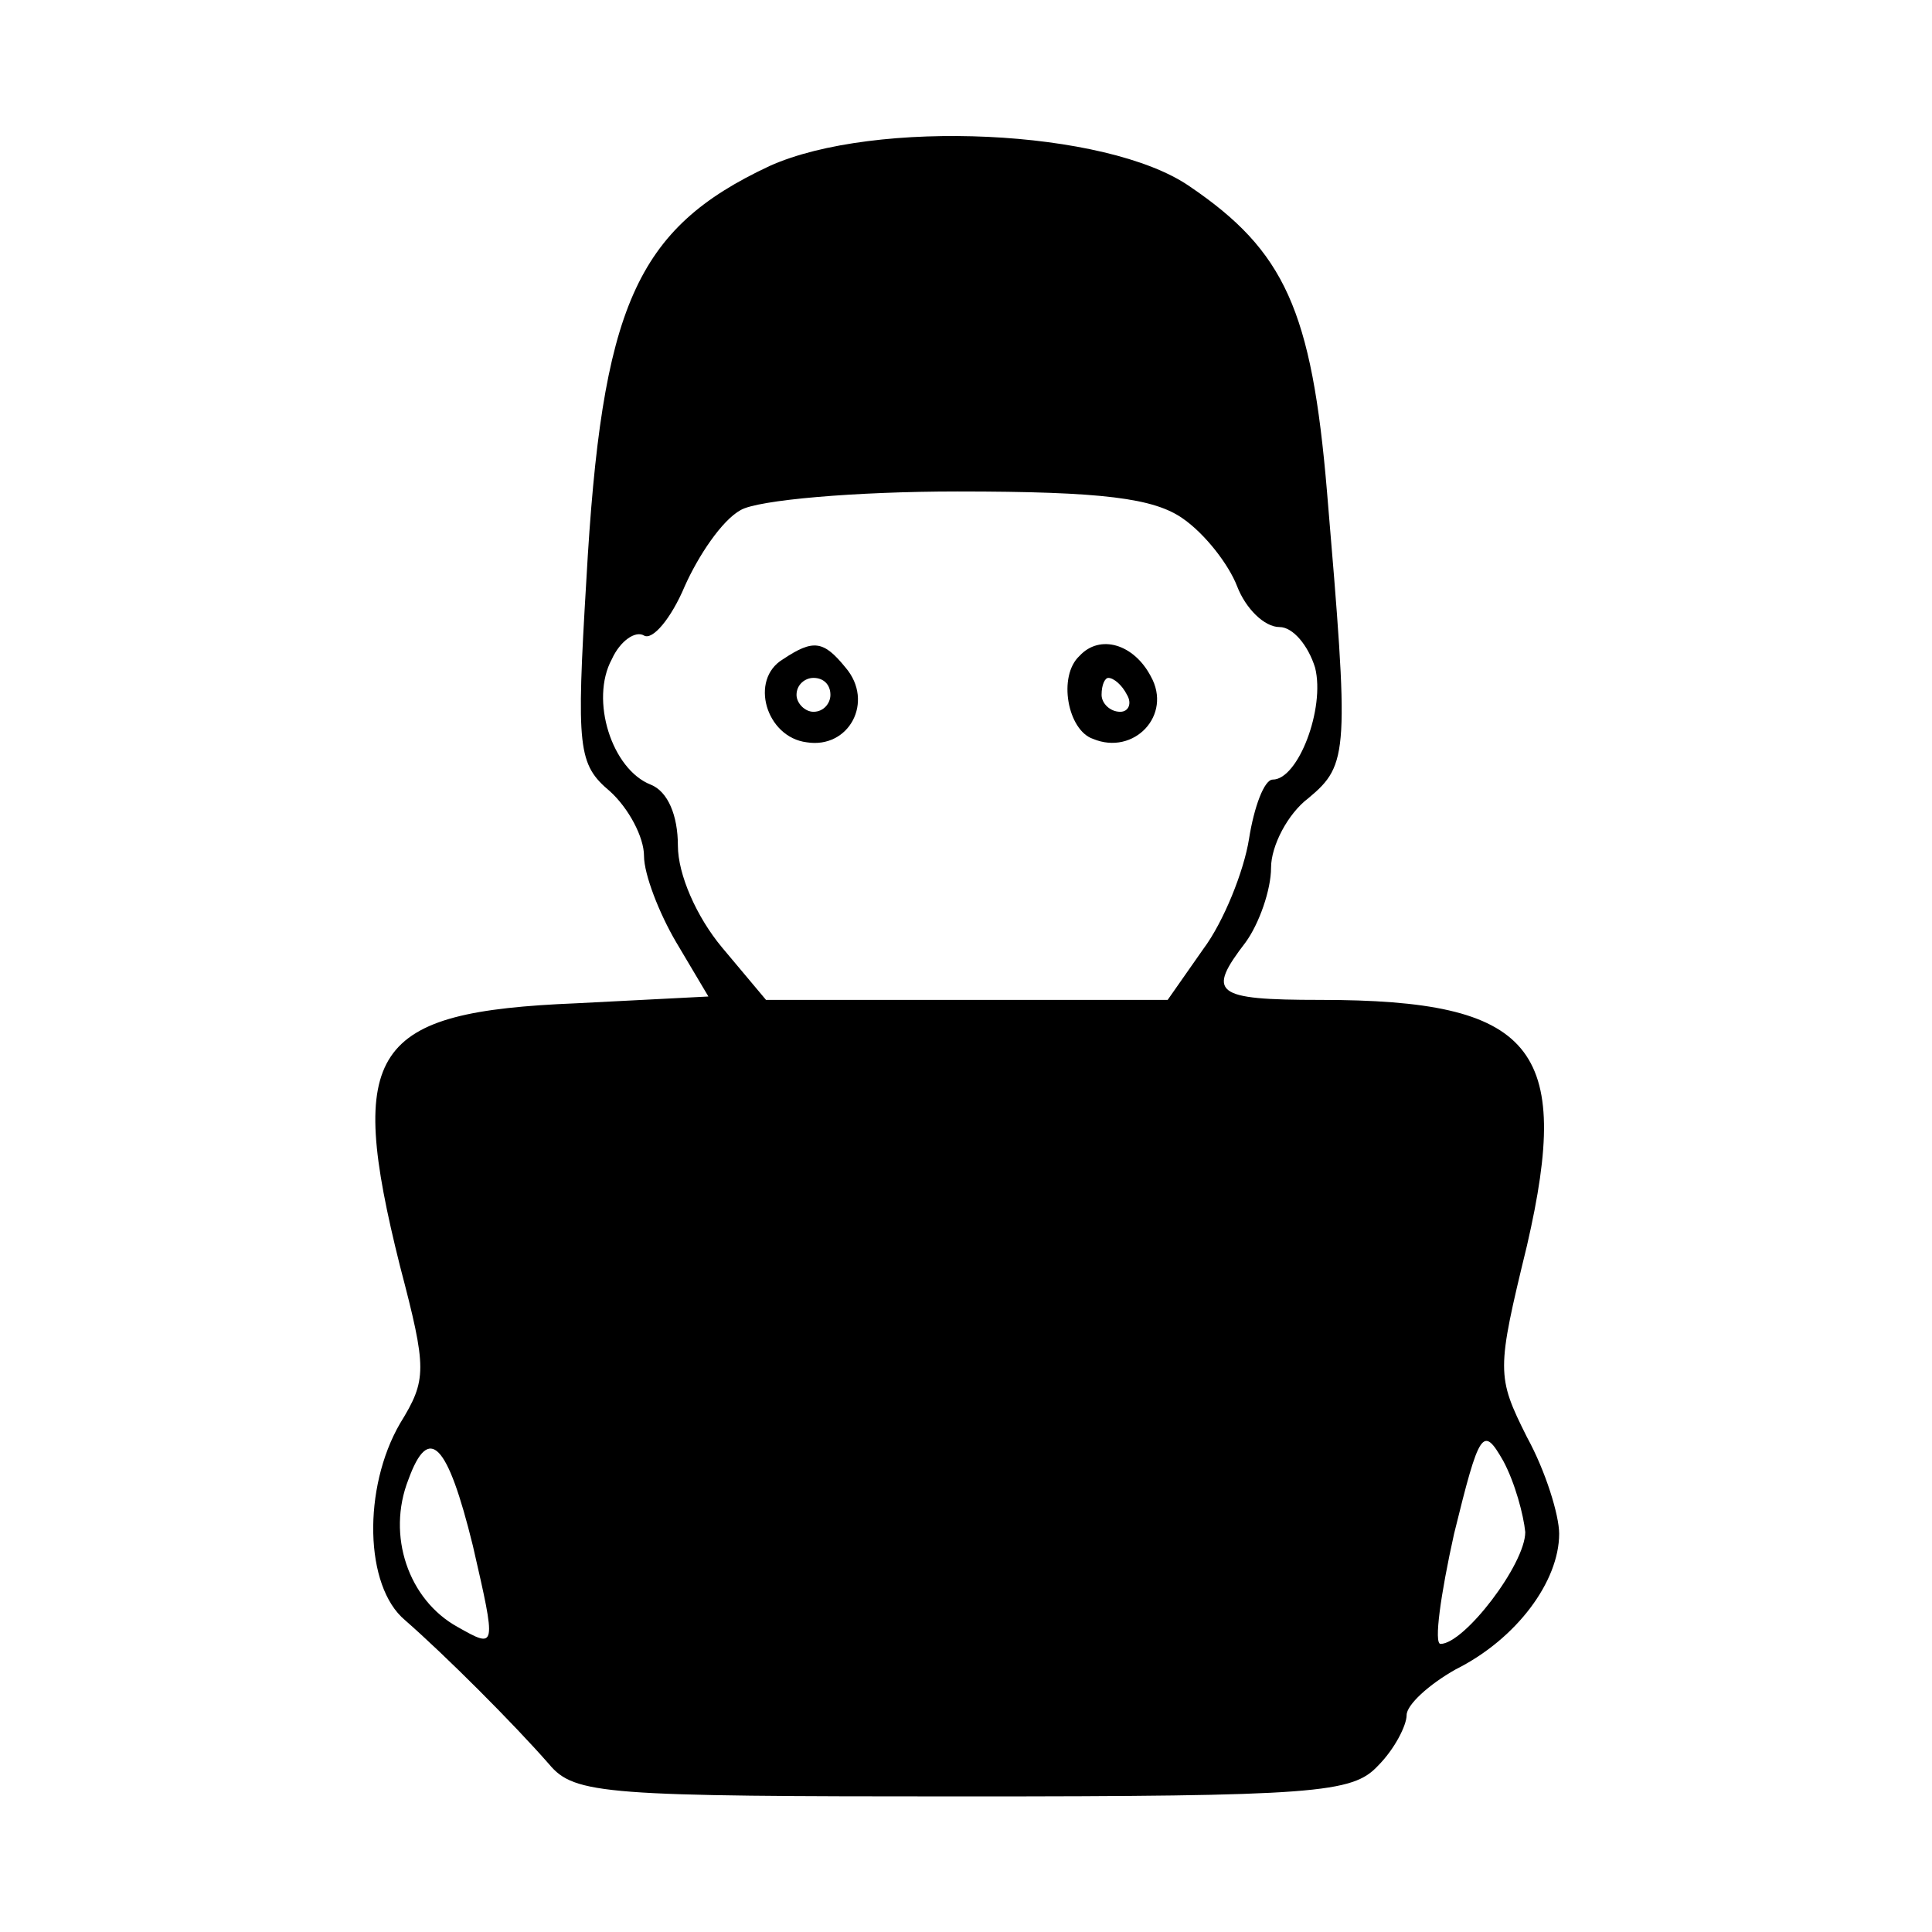 <svg version="1.0" xmlns="http://www.w3.org/2000/svg"
 width="114pt" height="114pt" viewBox="0 0 114 114"
 preserveAspectRatio="xMidYMid meet">

<g transform="translate(0,114) scale(0.1,-0.1)"
fill="#000000" stroke="none">
<path d="M454 1042 c-79 -37 -99 -83 -108 -244 -6 -100 -5 -109 14 -125 11
-10 20 -27 20 -38 0 -11 9 -34 19 -51 l19 -32 -78 -4 c-121 -5 -136 -27 -104
-155 16 -61 16 -67 0 -93 -22 -38 -21 -96 3 -116 24 -21 64 -61 85 -85 15 -18
33 -19 244 -19 209 0 230 2 245 18 10 10 17 24 17 30 0 6 13 18 29 27 36 18
61 52 61 80 0 11 -8 37 -19 57 -18 36 -18 39 0 113 27 117 4 145 -122 145 -63
0 -67 4 -44 34 8 11 15 31 15 44 0 13 10 32 22 41 24 20 24 27 11 181 -9 107
-25 142 -81 180 -49 34 -186 40 -248 12z m244 -208 c13 -9 27 -27 32 -40 5
-13 16 -24 25 -24 8 0 17 -11 21 -24 6 -24 -10 -66 -25 -66 -5 0 -11 -16 -14
-35 -3 -19 -15 -49 -27 -65 l-21 -30 -119 0 -118 0 -26 31 c-15 18 -26 43 -26
60 0 18 -6 32 -16 36 -23 9 -36 50 -23 74 5 11 14 17 19 14 5 -3 16 10 24 29
8 18 22 39 33 45 10 6 68 11 128 11 86 0 116 -4 133 -16z m202 -598 c0 -19
-36 -66 -50 -66 -4 0 0 29 8 65 15 61 17 64 29 43 7 -13 12 -32 13 -42z m-621
-8 c14 -61 14 -61 -9 -48 -29 16 -42 54 -29 87 12 33 23 22 38 -39z"/>
<path d="M462 751 c-20 -12 -10 -46 14 -49 25 -4 40 24 23 44 -13 16 -19 17
-37 5z m28 -21 c0 -5 -4 -10 -10 -10 -5 0 -10 5 -10 10 0 6 5 10 10 10 6 0 10
-4 10 -10z"/>
<path d="M637 753 c-13 -12 -7 -44 8 -49 24 -10 47 14 34 37 -10 19 -30 25
-42 12z m28 -23 c3 -5 1 -10 -4 -10 -6 0 -11 5 -11 10 0 6 2 10 4 10 3 0 8 -4
11 -10z"/>
</g>
</svg>
